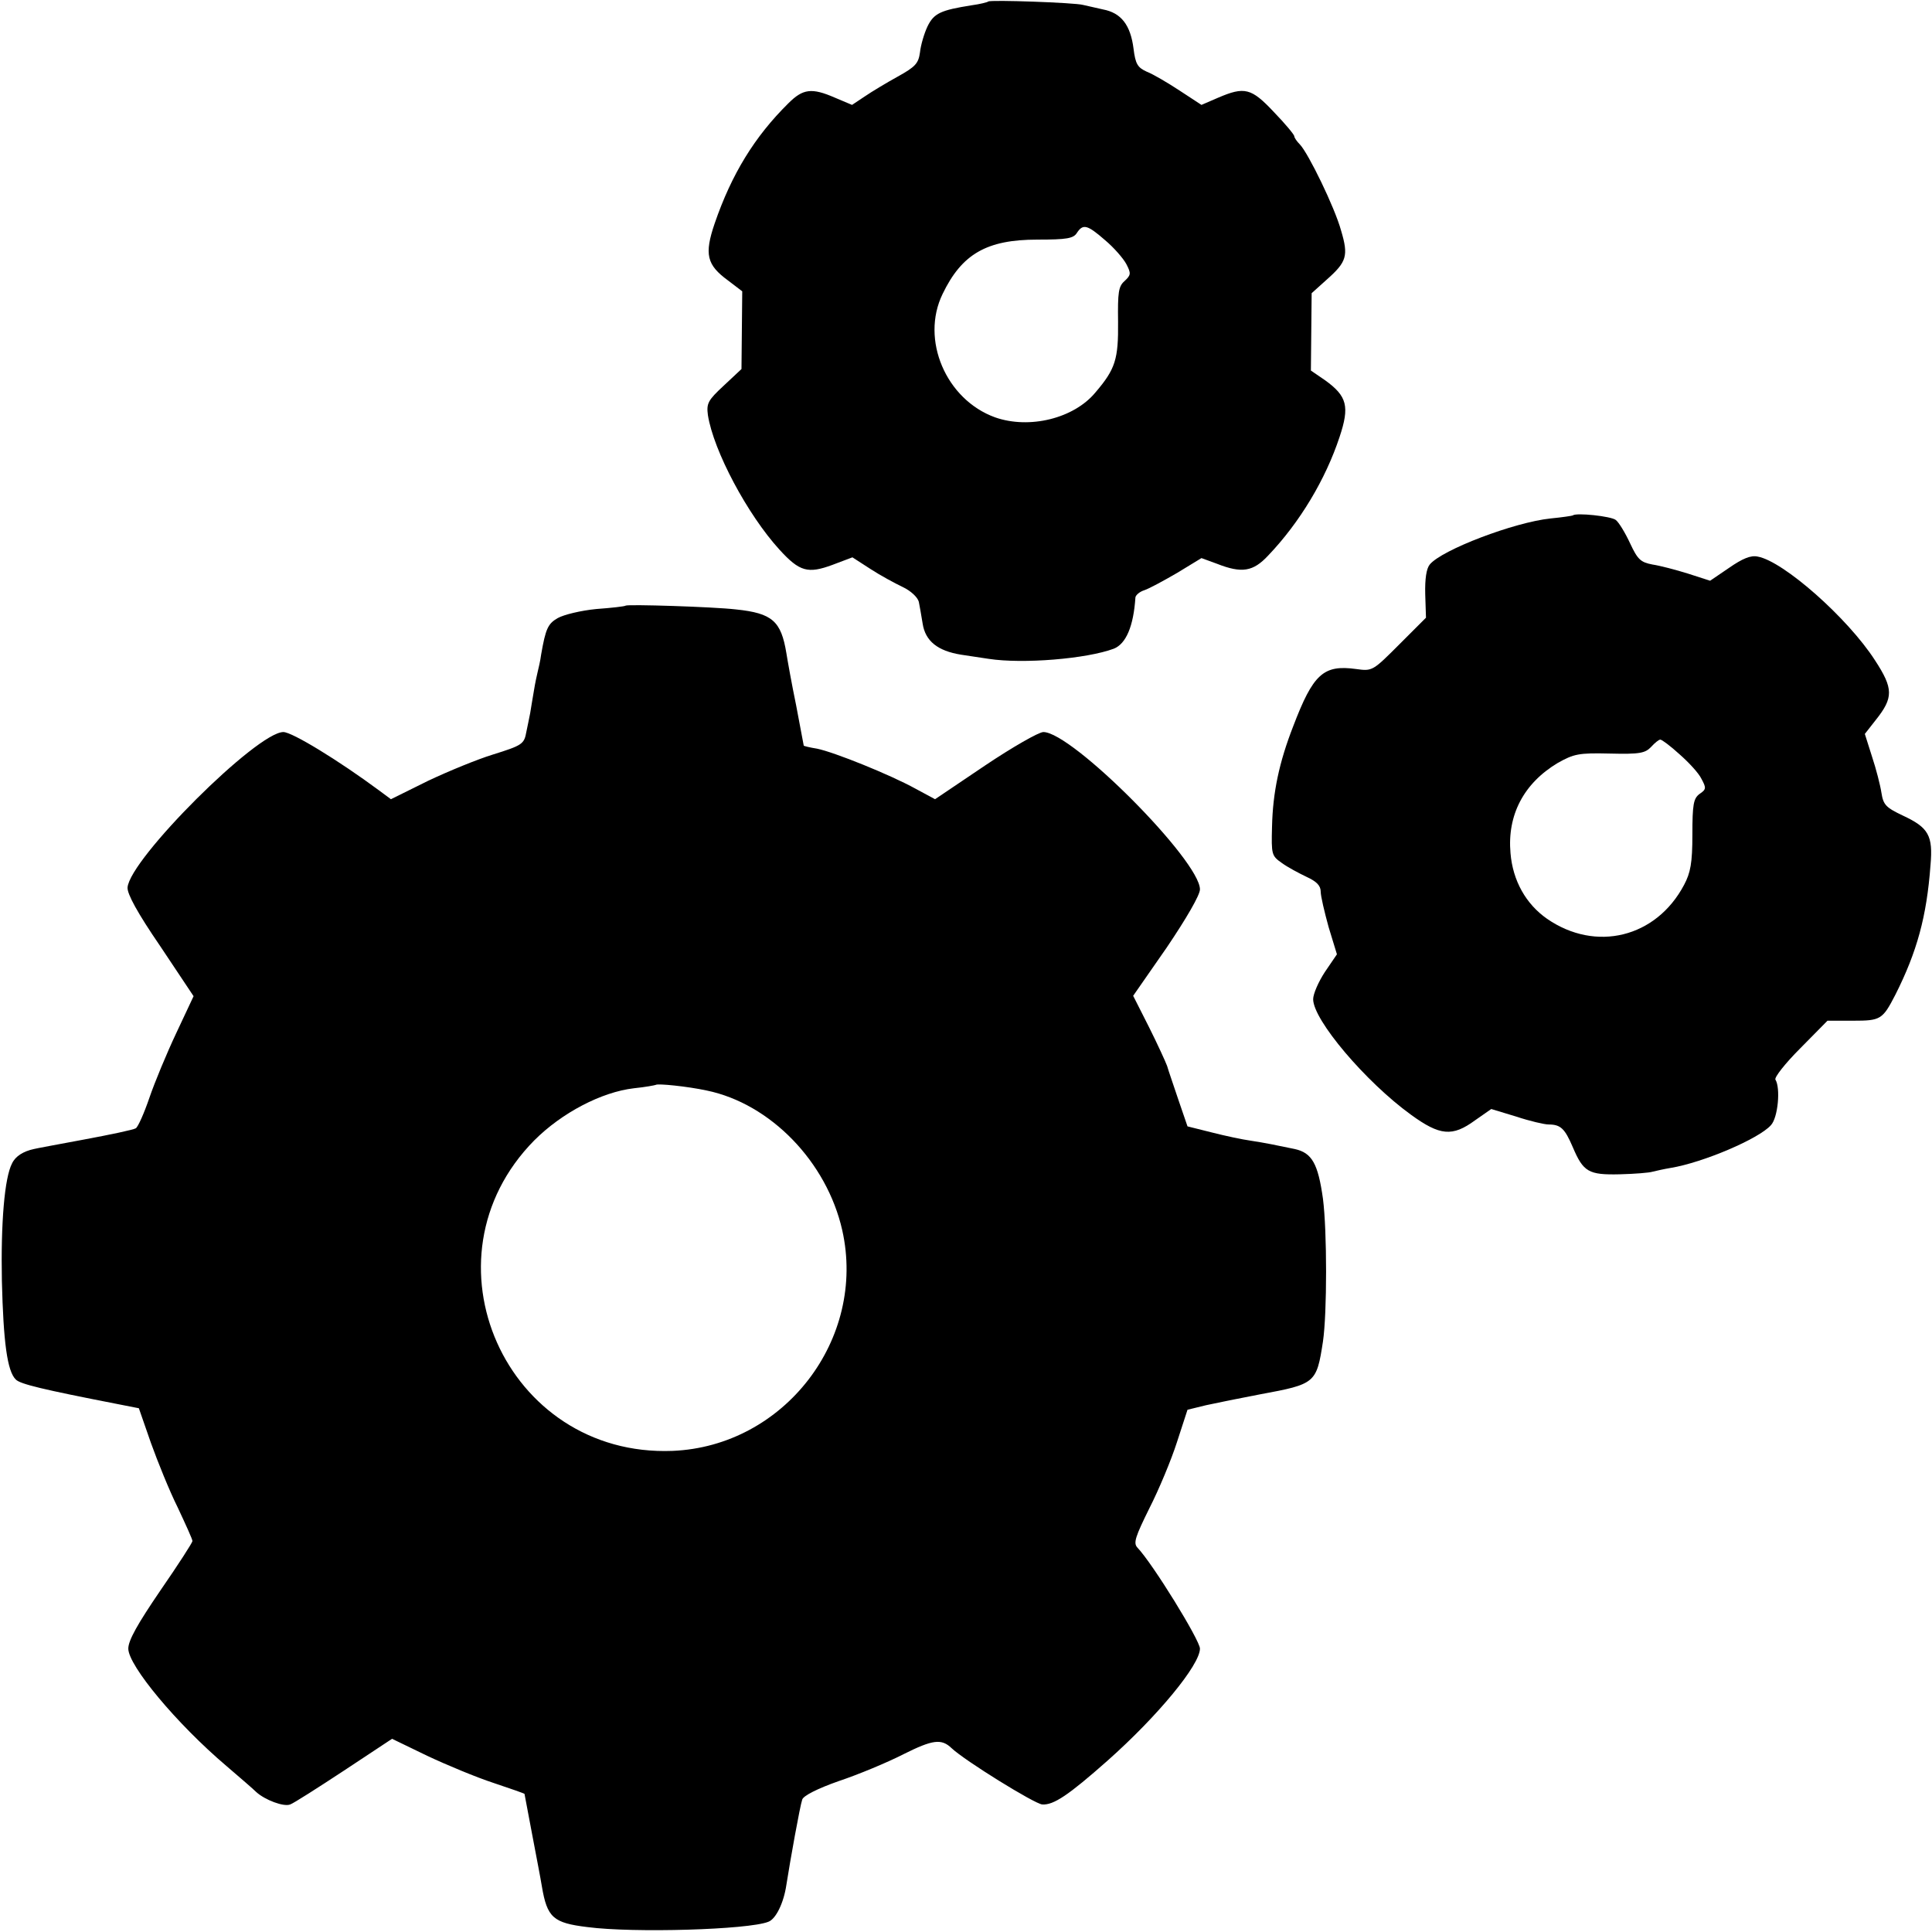 <?xml version="1.0" standalone="no"?>
<!DOCTYPE svg PUBLIC "-//W3C//DTD SVG 20010904//EN"
 "http://www.w3.org/TR/2001/REC-SVG-20010904/DTD/svg10.dtd">
<svg version="1.0" xmlns="http://www.w3.org/2000/svg"
 width="512pt" height="512pt" viewBox="0 0 512 512"
 preserveAspectRatio="xMidYMid meet">
<g transform="translate(0,512) scale(0.1,-0.1)"
fill="#000000" stroke="none">
<path d="M2619 5116 c-2 -2 -22 -7 -44 -10 -82 -13 -100 -21 -117 -56 -9 -19
-18 -50 -20 -69 -4 -29 -12 -38 -59 -64 -29 -16 -69 -40 -88 -53 l-33 -22 -45
19 c-62 27 -85 24 -124 -15 -89 -88 -150 -187 -195 -318 -28 -82 -21 -110 35
-151 l38 -29 -1 -103 -1 -103 -47 -44 c-42 -39 -46 -47 -42 -78 15 -95 105
-264 190 -357 53 -58 75 -64 140 -40 l53 20 48 -31 c26 -17 65 -38 86 -48 21
-10 39 -27 42 -39 2 -11 7 -37 10 -57 7 -47 40 -73 102 -83 27 -4 59 -9 73
-11 91 -14 260 0 332 27 32 13 52 59 57 136 1 6 11 15 24 19 12 4 51 25 87 46
l64 39 41 -15 c66 -26 96 -21 136 22 84 88 152 202 189 314 27 81 20 108 -38
150 l-38 26 1 102 1 103 40 36 c53 47 58 63 38 130 -17 62 -87 205 -109 228
-8 8 -15 18 -15 22 0 4 -24 33 -54 64 -60 64 -78 68 -148 38 l-44 -19 -58 38
c-32 21 -71 44 -87 50 -24 11 -30 20 -35 61 -8 63 -33 95 -81 104 -21 5 -45
10 -53 12 -21 6 -246 14 -251 9z m309 -632 c24 -20 49 -49 57 -64 13 -25 12
-29 -5 -45 -16 -14 -18 -30 -17 -108 1 -99 -7 -125 -60 -187 -57 -69 -175 -98
-266 -66 -130 47 -198 206 -139 327 51 106 117 144 251 144 78 0 96 3 105 18
16 24 27 22 74 -19z"/>
<path d="M4168 3754 c-2 -1 -28 -5 -59 -8 -96 -10 -288 -83 -320 -122 -9 -11
-13 -38 -12 -79 l2 -62 -71 -71 c-70 -70 -71 -71 -114 -65 -87 12 -114 -13
-167 -152 -37 -95 -54 -175 -56 -266 -2 -74 -1 -77 26 -96 15 -11 45 -27 66
-37 26 -12 37 -23 37 -39 0 -12 10 -54 21 -94 l22 -72 -32 -47 c-17 -26 -31
-58 -31 -72 0 -55 139 -219 259 -306 77 -56 110 -59 170 -15 l43 30 66 -20
c36 -12 75 -21 86 -21 32 0 43 -11 64 -60 28 -66 42 -74 125 -72 39 1 78 4 87
7 8 2 30 7 48 10 85 14 233 77 265 113 19 20 26 99 12 121 -3 6 26 43 66 83
l72 73 68 0 c73 0 78 3 112 69 57 113 83 207 93 343 7 79 -5 100 -74 132 -44
21 -51 28 -56 60 -3 20 -14 63 -25 96 l-19 60 29 37 c47 59 47 83 -2 158 -72
112 -243 263 -311 275 -18 4 -40 -5 -76 -30 l-50 -34 -59 19 c-32 10 -74 21
-94 24 -31 6 -39 13 -59 56 -13 28 -30 56 -38 62 -12 10 -106 20 -114 12z
m283 -633 c24 -21 51 -50 58 -65 13 -24 13 -28 -5 -40 -16 -12 -19 -27 -19
-108 0 -75 -5 -101 -22 -133 -74 -140 -234 -179 -363 -90 -56 39 -91 101 -97
174 -9 101 35 185 125 239 43 24 55 27 138 25 80 -2 94 1 110 18 9 10 20 19
24 19 4 0 27 -17 51 -39z"/>
<path d="M1658 3515 c-2 -2 -37 -6 -78 -9 -41 -4 -86 -15 -102 -24 -26 -15
-32 -28 -44 -97 -2 -16 -7 -37 -9 -45 -2 -8 -7 -31 -10 -50 -3 -19 -8 -46 -10
-60 -3 -14 -7 -36 -10 -49 -6 -33 -10 -36 -90 -61 -39 -12 -115 -43 -170 -69
l-99 -49 -31 23 c-108 80 -231 155 -254 155 -70 0 -407 -336 -413 -412 -1 -17
26 -67 87 -156 l88 -132 -46 -98 c-25 -53 -57 -130 -71 -171 -14 -41 -30 -77
-36 -81 -6 -4 -68 -17 -138 -30 -70 -13 -129 -24 -132 -25 -28 -6 -49 -19 -58
-38 -20 -38 -30 -157 -27 -312 4 -161 14 -239 37 -261 12 -12 70 -26 270 -65
l56 -11 32 -92 c18 -50 49 -127 71 -171 21 -45 39 -84 39 -89 0 -4 -38 -63
-85 -131 -60 -88 -85 -132 -85 -154 0 -45 128 -199 260 -311 35 -30 71 -61 79
-69 23 -21 73 -40 90 -33 9 3 73 44 143 90 l127 84 93 -45 c51 -24 130 -57
176 -72 45 -15 82 -28 82 -29 0 0 9 -48 20 -106 11 -58 23 -120 26 -139 14
-83 30 -97 121 -108 122 -16 426 -7 479 14 20 7 41 50 48 98 10 64 36 209 42
226 3 10 40 29 97 49 51 17 128 49 171 71 78 39 101 42 128 16 35 -33 219
-147 240 -149 30 -2 69 24 173 116 134 119 245 254 245 297 0 22 -125 225
-166 268 -11 12 -5 29 32 104 25 49 58 128 73 175 l28 86 49 12 c27 6 92 19
144 29 146 27 149 29 166 140 11 75 11 292 0 378 -13 93 -29 122 -75 132 -53
11 -77 16 -116 22 -22 3 -69 13 -104 22 l-64 16 -24 70 c-13 39 -27 79 -30 90
-4 11 -25 57 -48 103 l-42 83 89 128 c52 77 88 139 88 154 0 76 -339 417 -415
417 -12 0 -82 -40 -155 -89 l-132 -89 -52 28 c-67 37 -216 97 -261 106 -19 3
-35 7 -35 8 0 0 -9 48 -20 106 -12 58 -23 120 -26 139 -14 85 -37 106 -134
116 -61 7 -287 14 -292 10z m215 -1285 c169 -35 318 -189 359 -370 65 -289
-154 -573 -450 -585 -442 -17 -676 509 -366 823 73 73 178 128 264 138 30 3
56 8 58 9 5 4 84 -4 135 -15z"/>
</g>
</svg>
